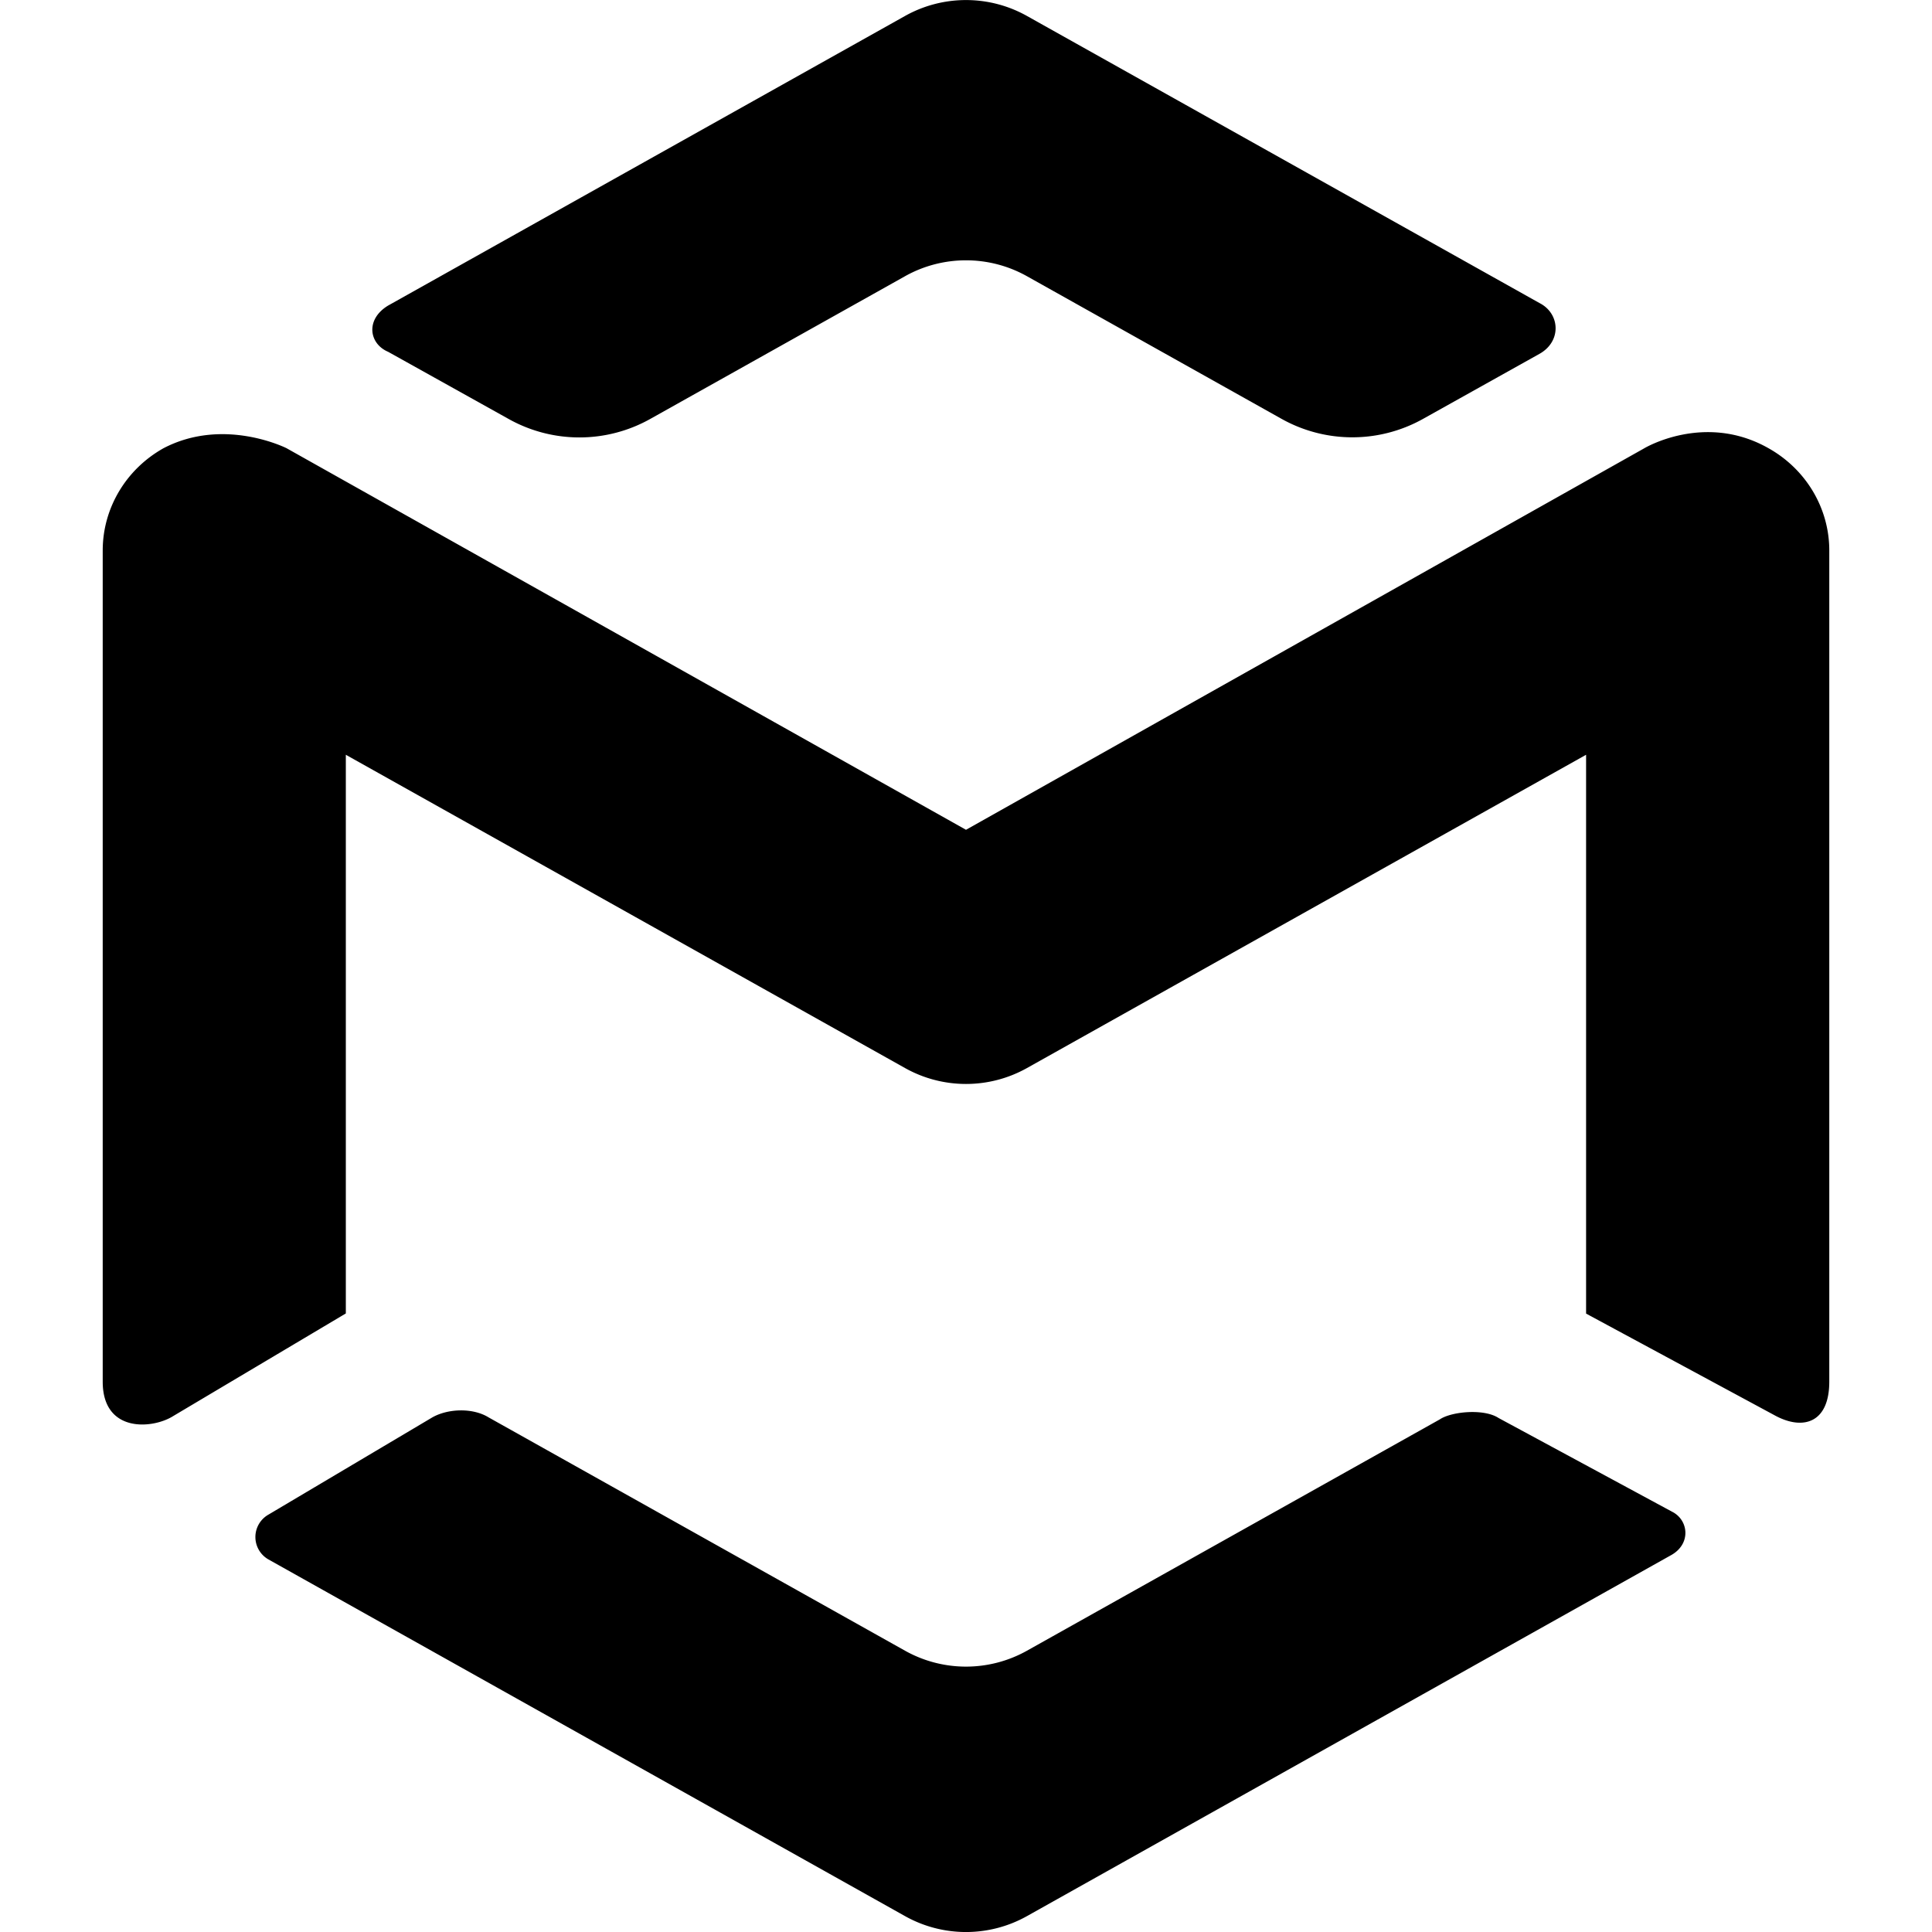 <?xml version="1.0" encoding="utf-8"?>
<!-- Generator: www.svgicons.com -->
<svg xmlns="http://www.w3.org/2000/svg" width="800" height="800" viewBox="0 0 24 24">
<path fill="currentColor" d="m5.371 17.607l-2.036 1.208a.32.32 0 0 0 0 .557l7.91 4.432a1.55 1.55 0 0 0 1.51 0l8.014-4.491c.243-.144.203-.436 0-.535l-2.153-1.163c-.182-.12-.587-.08-.73.017l-5.131 2.875a1.55 1.55 0 0 1-1.51 0l-5.176-2.9c-.193-.119-.499-.112-.698 0M11.245.197a1.55 1.55 0 0 1 1.51 0l6.37 3.568c.254.129.277.474 0 .63l-1.45.81a1.8 1.8 0 0 1-1.757-.003L12.755 3.43a1.55 1.55 0 0 0-1.51 0L8.078 5.204a1.8 1.8 0 0 1-1.757.002l-1.5-.836c-.236-.1-.285-.401 0-.574zm10.724 5.371c.467.262.755.746.755 1.27v10.325c0 .51-.32.606-.661.428l-2.36-1.273V9.376l-6.948 3.893a1.55 1.55 0 0 1-1.51 0L4.296 9.376v6.94L2.153 17.59c-.256.163-.877.214-.877-.426V6.838c0-.524.288-1.008.755-1.27c.752-.393 1.529 0 1.529 0l8.44 4.74l8.427-4.74s.749-.45 1.542 0"/>
</svg>